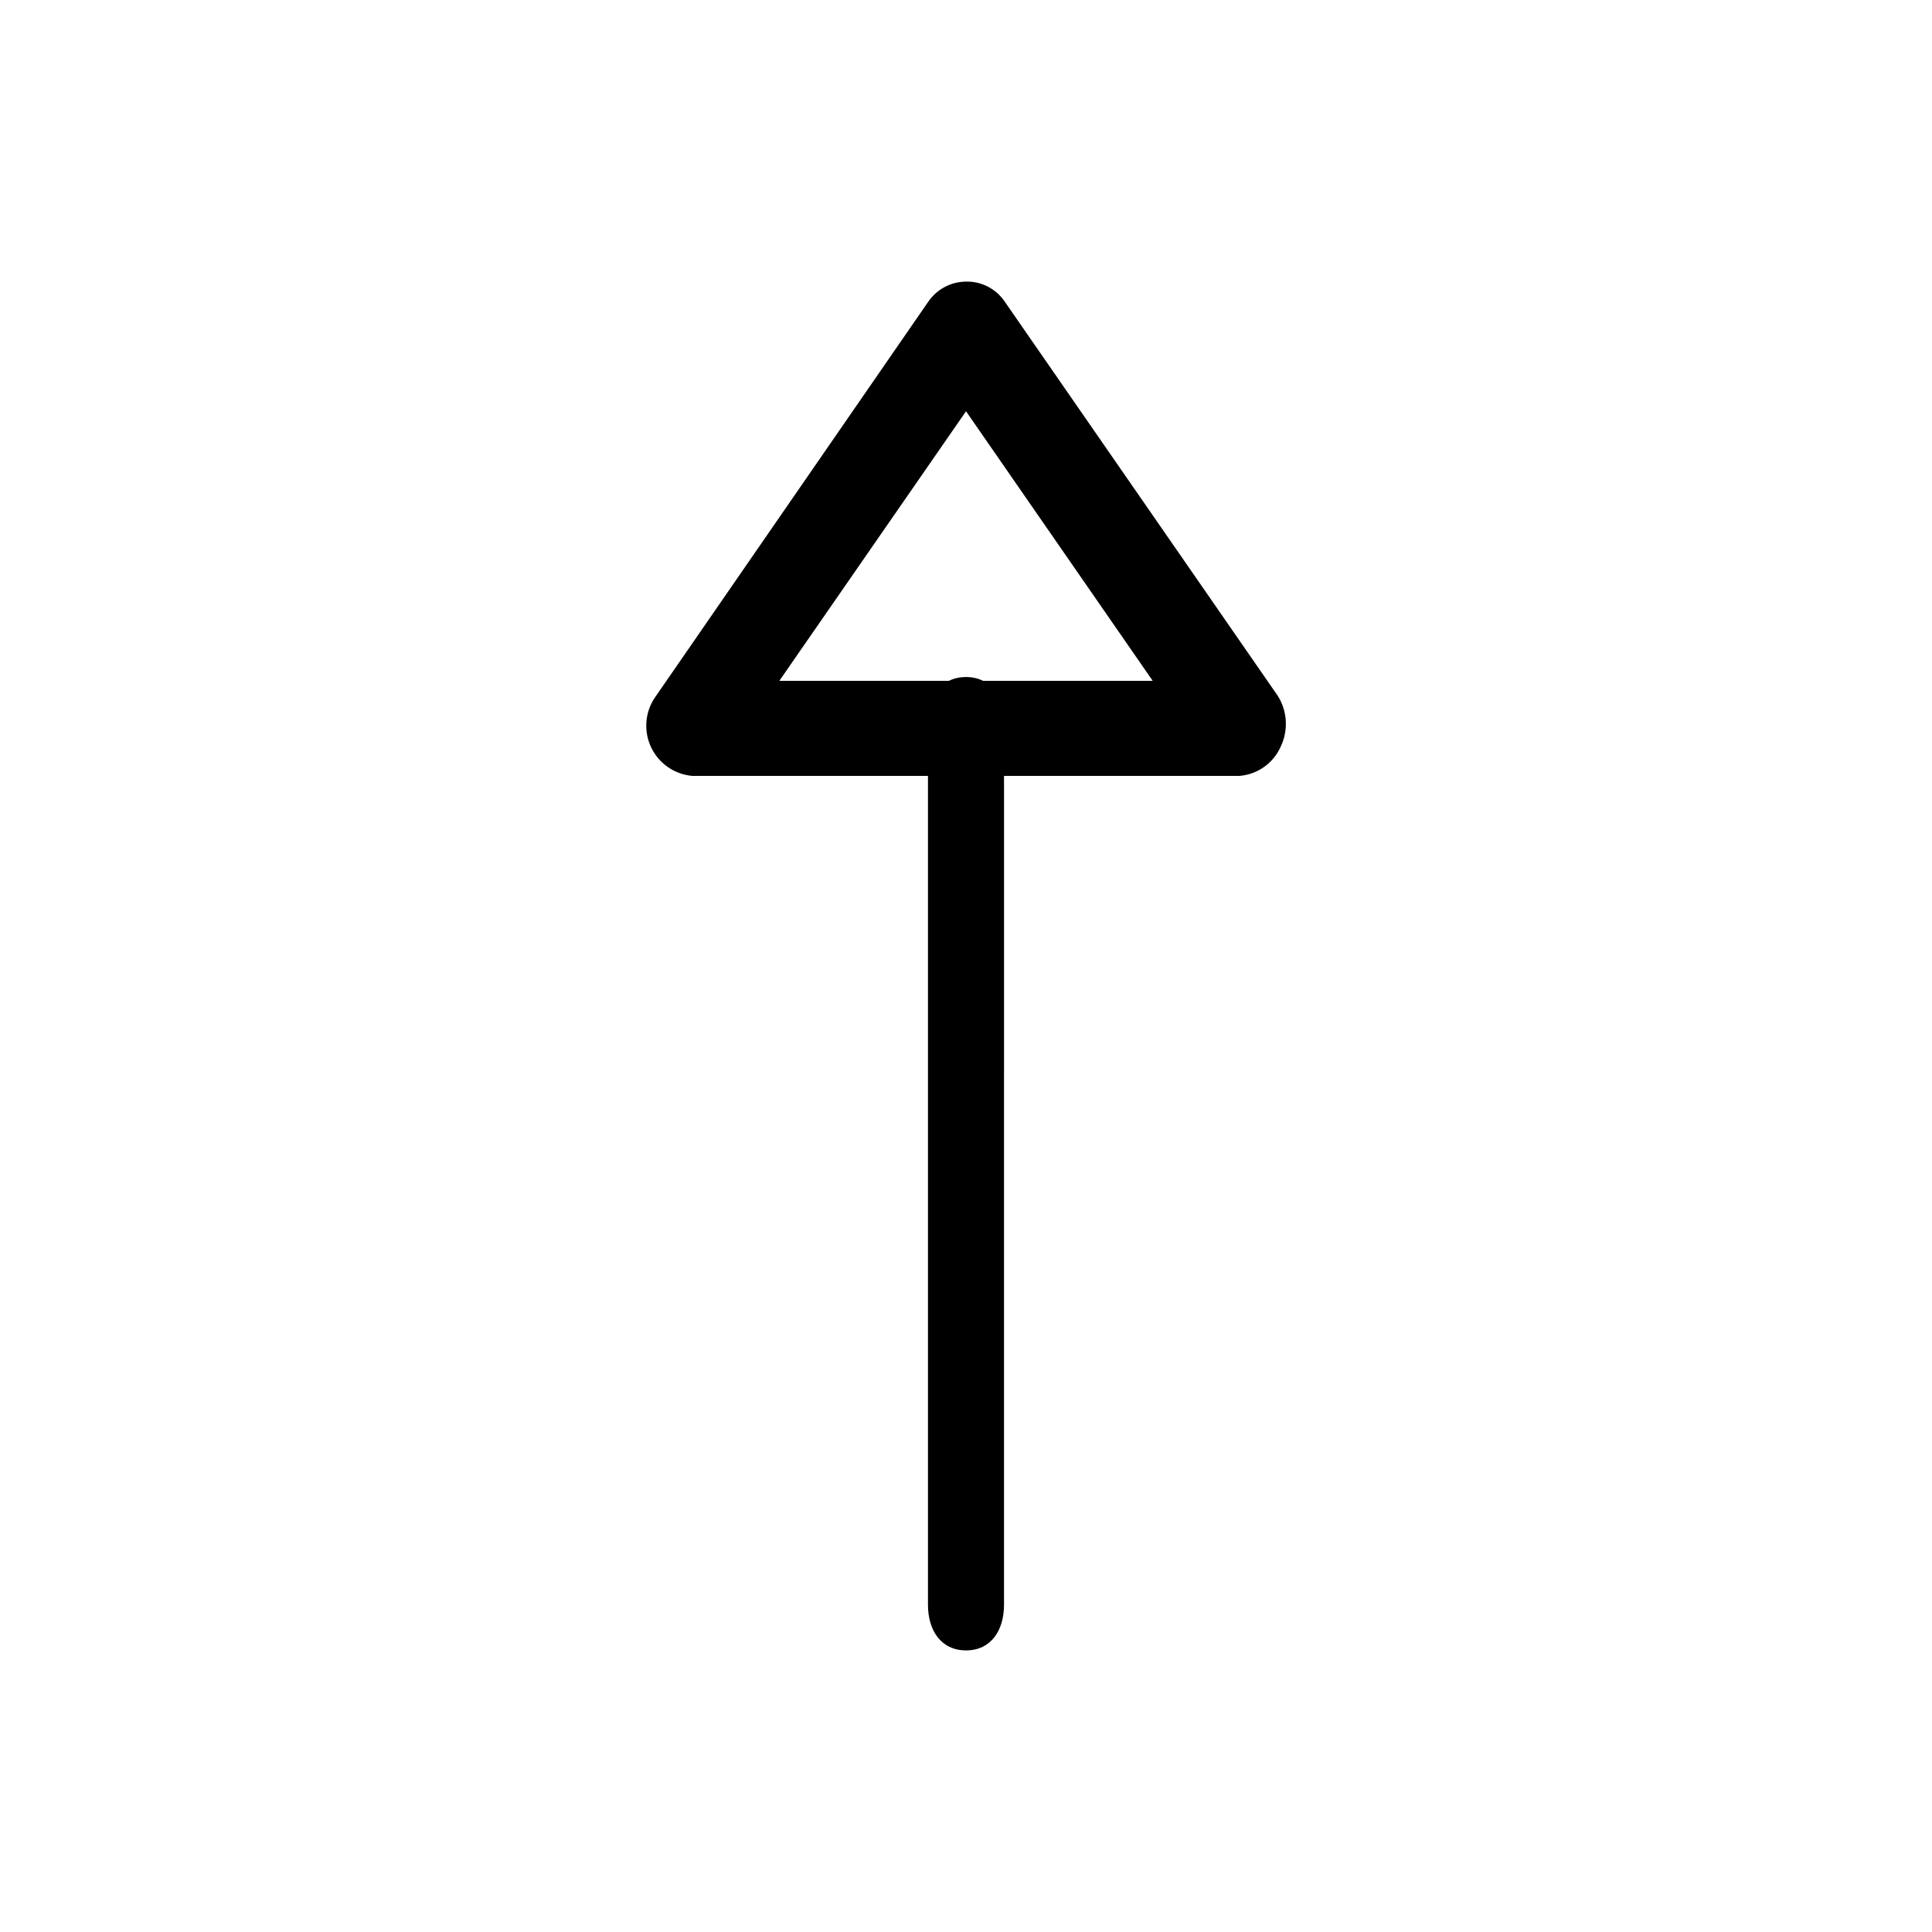<?xml version="1.0" encoding="UTF-8"?>
<!-- The Best Svg Icon site in the world: iconSvg.co, Visit us! https://iconsvg.co -->
<svg fill="#000000" width="800px" height="800px" version="1.1" viewBox="144 144 512 512" xmlns="http://www.w3.org/2000/svg">
 <g>
  <path d="m472.55 349.62h-145.1c-4.652-0.406-8.758-3.219-10.816-7.41-2.062-4.195-1.781-9.16 0.742-13.094l72.547-105.05c2.25-3.367 6.023-5.406 10.078-5.438 3.984-0.094 7.758 1.793 10.074 5.035l72.547 104.74h0.004c2.559 4.07 2.844 9.172 0.754 13.504-1.941 4.348-6.09 7.297-10.832 7.707zm-122.02-25.191h98.949l-49.473-71.438z"/>
  <path d="m400 581.37c-6.699 0-10.078-5.391-10.078-12.09v-233.77c0-6.699 3.375-12.09 10.078-12.09 6.699 0 10.078 5.391 10.078 12.09l-0.004 233.77c0 6.703-3.375 12.094-10.074 12.094z"/>
 </g>
</svg>